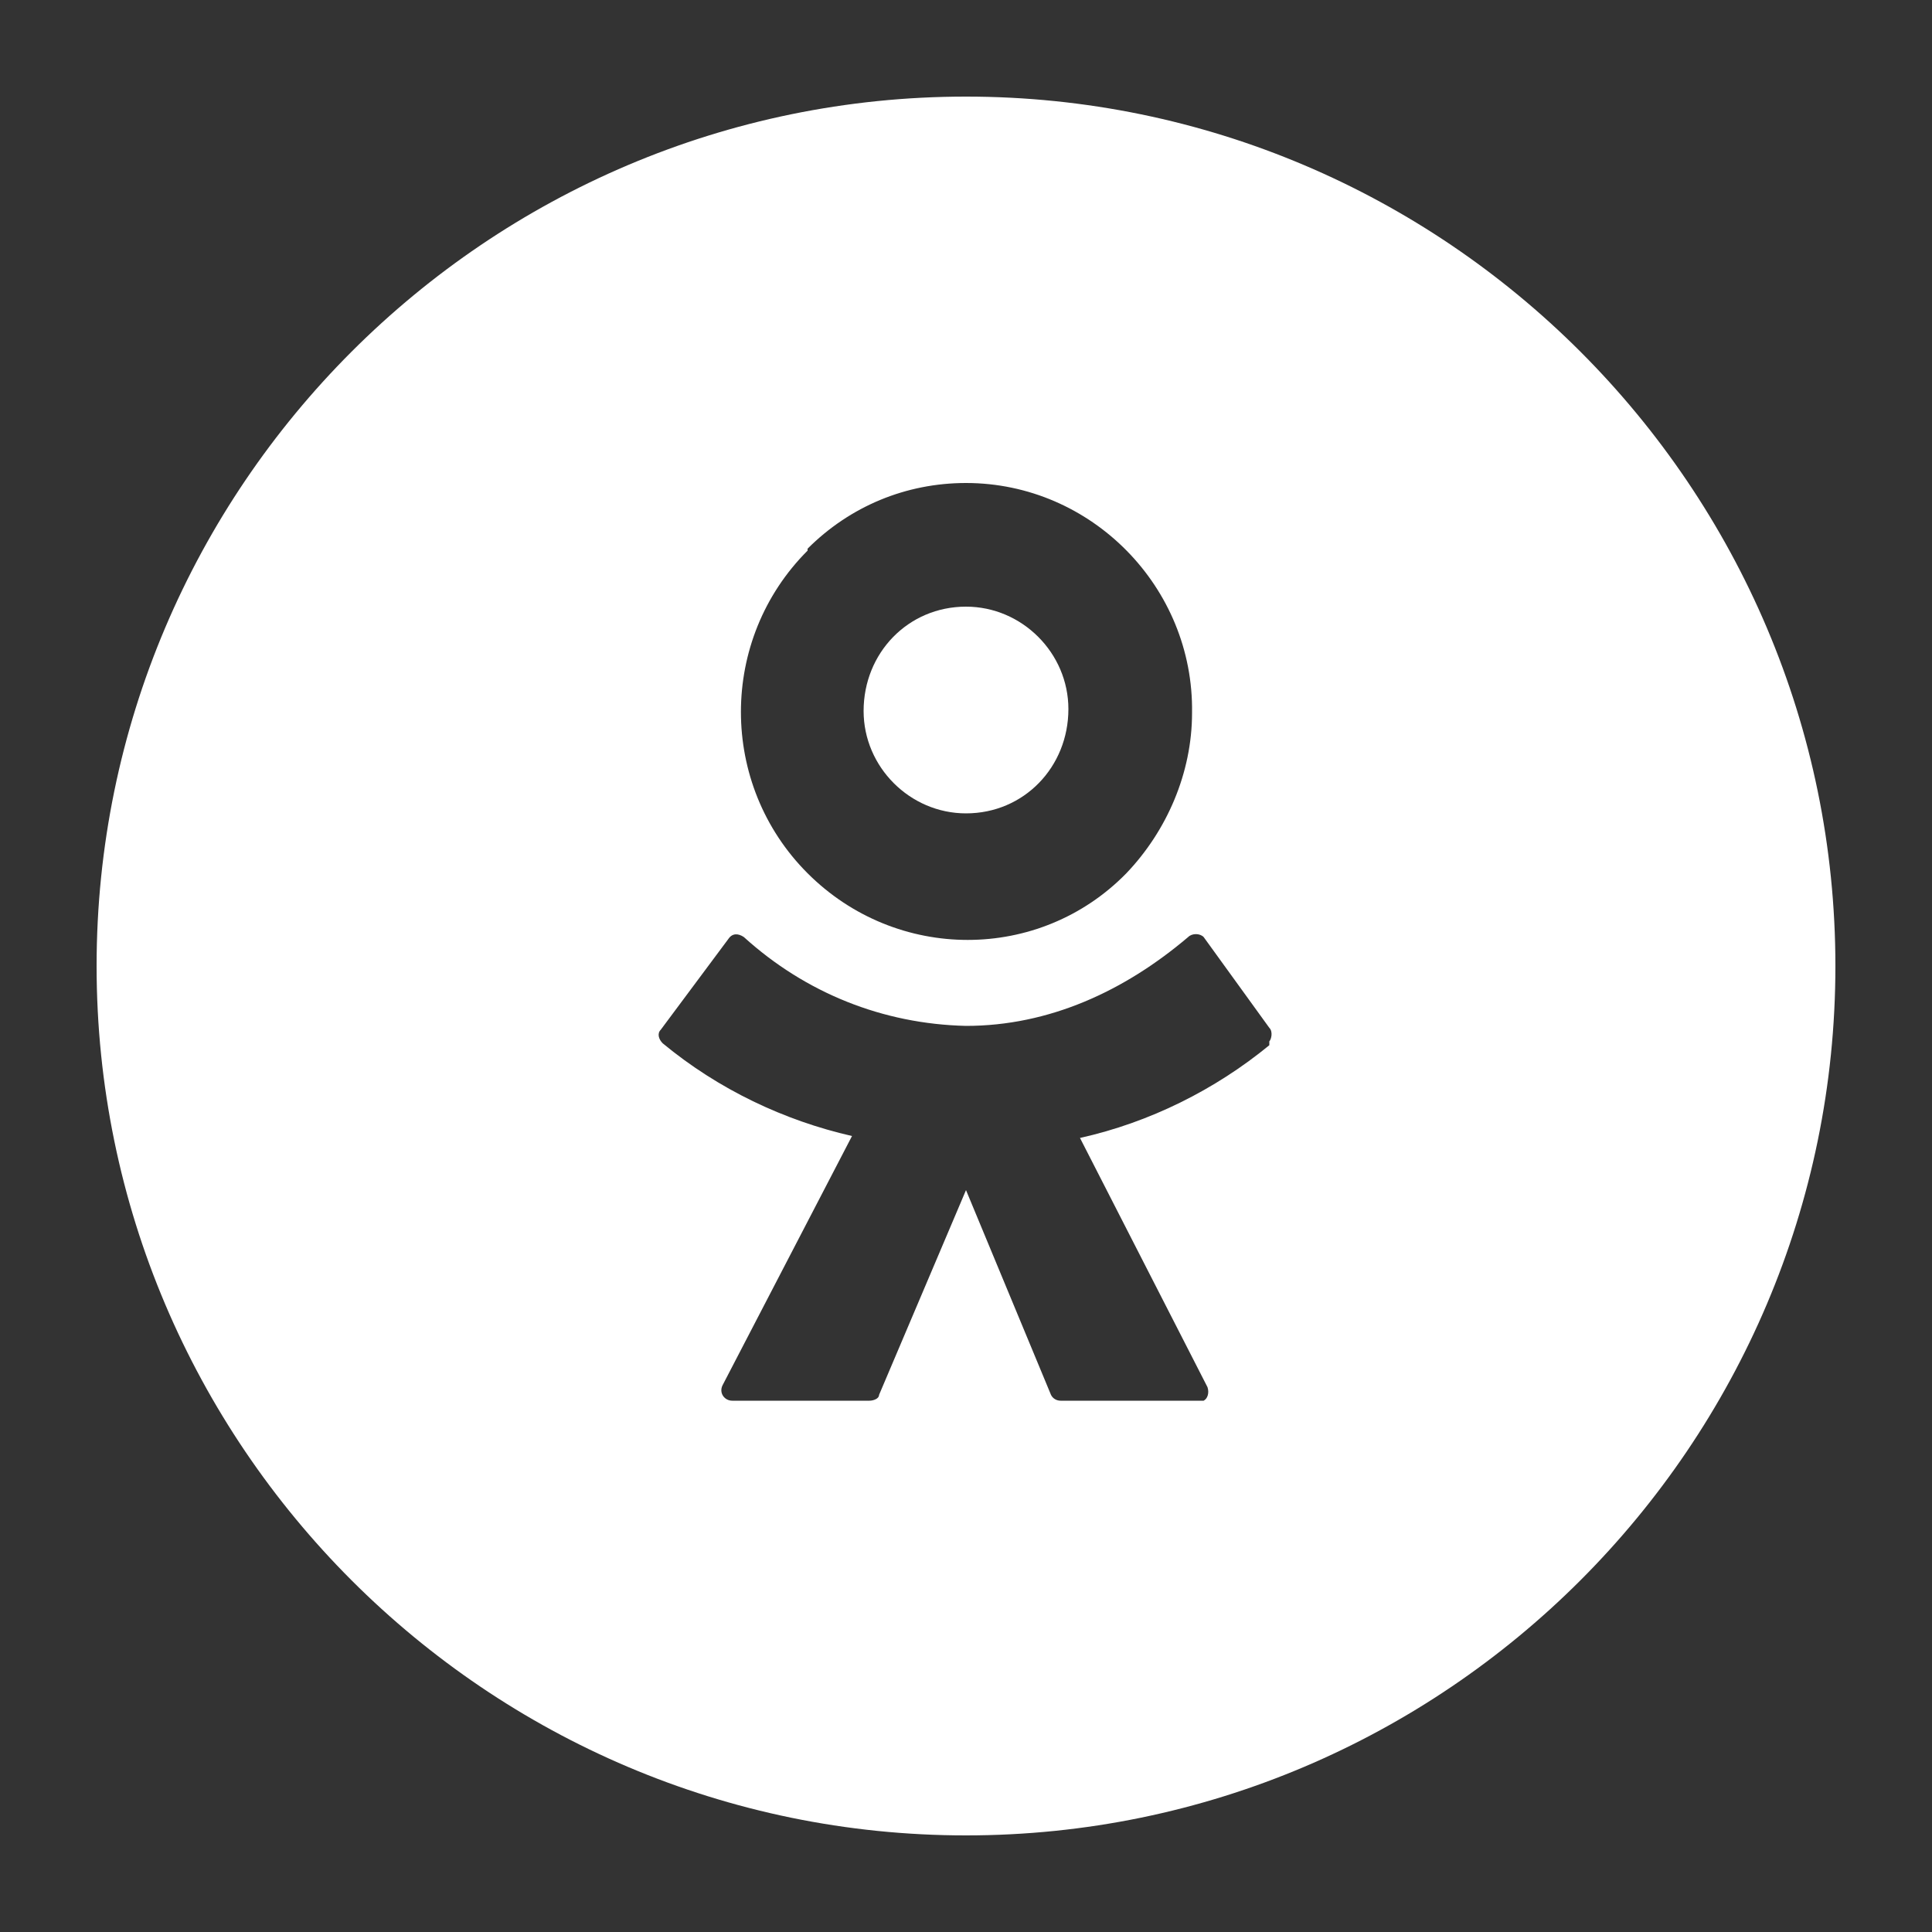 <?xml version="1.0" encoding="UTF-8"?> <svg xmlns="http://www.w3.org/2000/svg" id="Layer_1" version="1.1" viewBox="0 0 100 100"><rect x="0" y="0" width="100" height="100" fill="#333333" stroke="none"/><defs><style> .st0 { fill: #fff; } </style></defs><path class="st0" d="M50,42.1c3,0,5.3-2.4,5.3-5.4,0-2.9-2.4-5.3-5.3-5.3-3,0-5.3,2.4-5.3,5.4,0,2.9,2.4,5.3,5.3,5.3Z"></path><path class="st0" d="M50,5C25.2,5,5,25.2,5,50s20.2,45,45,45,45-20.2,45-45S74.8,5,50,5ZM41.8,28.4c2.2-2.2,5.1-3.4,8.2-3.4,6.5,0,11.8,5.4,11.7,11.9,0,3.1-1.3,6.1-3.4,8.3h0c-4.5,4.6-11.9,4.6-16.5,0,0,0,0,0,0,0-4.6-4.6-4.6-12.1,0-16.7ZM65.7,54.1c-2.8,2.3-6.2,4-9.8,4.8l6.6,12.9c.1.3,0,.6-.2.7,0,0-.2,0-.3,0h-7.1c-.2,0-.4-.1-.5-.3l-4.4-10.6-4.5,10.6c0,.2-.3.3-.5.3h-7.1c-.4,0-.7-.4-.5-.8l6.7-12.9c-3.5-.8-6.9-2.4-9.8-4.8-.2-.2-.3-.5-.1-.7l3.5-4.7c.2-.3.5-.3.8-.1,0,0,0,0,0,0,3.2,2.9,7.2,4.5,11.5,4.6,4.3,0,8.2-1.8,11.5-4.6.2-.2.6-.2.8,0h0s3.4,4.7,3.4,4.7c.2.2.1.6,0,.7Z"></path></svg> 